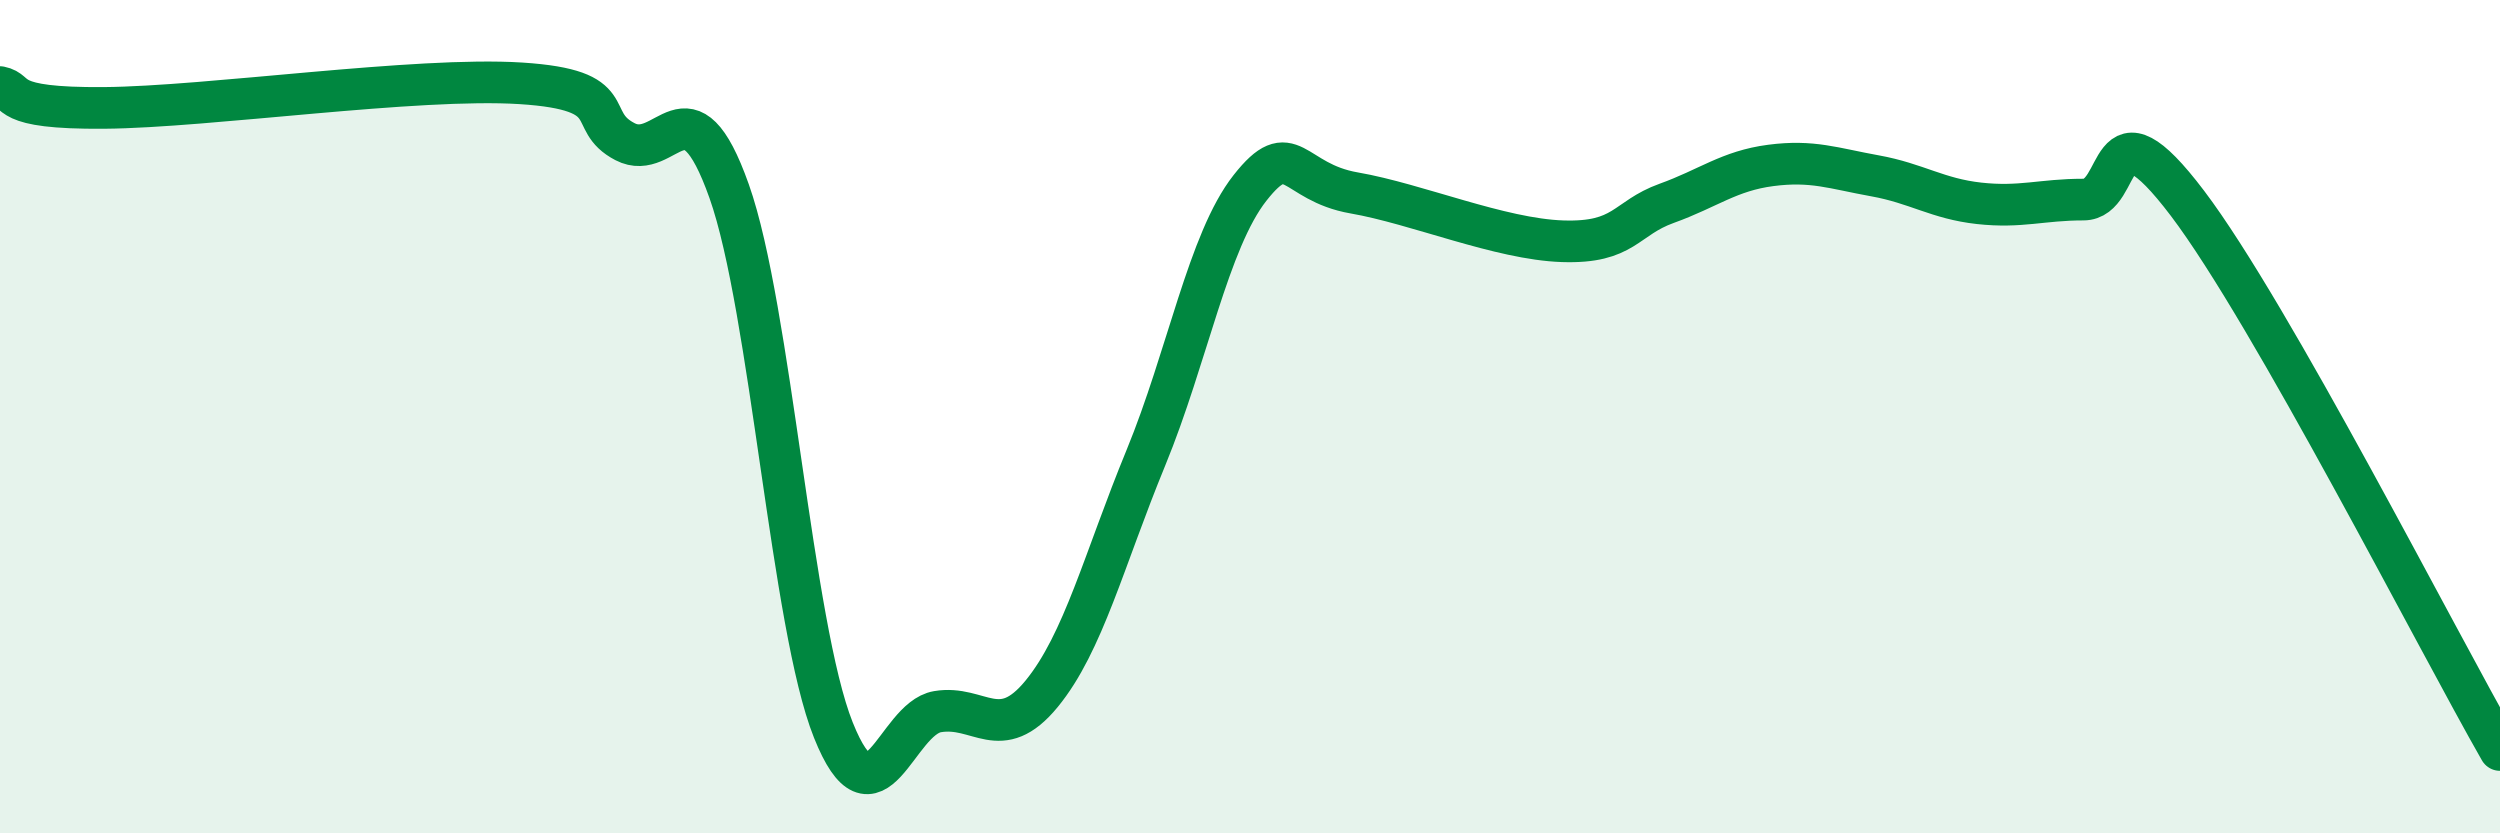 
    <svg width="60" height="20" viewBox="0 0 60 20" xmlns="http://www.w3.org/2000/svg">
      <path
        d="M 0,2.09 C 0.5,2.19 0,2.61 2.5,2.59 C 5,2.57 10,1.84 12.5,2 C 15,2.16 14,2.88 15,3.4 C 16,3.92 16.5,1.77 17.5,4.59 C 18.5,7.41 19,15.02 20,17.52 C 21,20.02 21.5,17.25 22.5,17.08 C 23.5,16.91 24,17.87 25,16.65 C 26,15.43 26.5,13.42 27.5,10.99 C 28.5,8.56 29,5.78 30,4.51 C 31,3.24 31,4.37 32.5,4.63 C 34,4.89 36,5.74 37.5,5.79 C 39,5.84 39,5.24 40,4.88 C 41,4.52 41.5,4.1 42.5,3.97 C 43.5,3.84 44,4.04 45,4.22 C 46,4.4 46.5,4.77 47.5,4.88 C 48.5,4.99 49,4.79 50,4.79 C 51,4.79 50.5,2.24 52.5,4.88 C 54.5,7.52 58.5,15.38 60,18L60 20L0 20Z"
        fill="#008740"
        opacity="0.1"
        stroke-linecap="round"
        stroke-linejoin="round"
      />
      <path
        d="M 0,2.09 C 0.5,2.19 0,2.61 2.5,2.59 C 5,2.57 10,1.84 12.5,2 C 15,2.16 14,2.88 15,3.4 C 16,3.92 16.5,1.77 17.5,4.59 C 18.5,7.41 19,15.02 20,17.52 C 21,20.02 21.5,17.25 22.5,17.08 C 23.5,16.91 24,17.87 25,16.65 C 26,15.43 26.5,13.42 27.5,10.99 C 28.5,8.56 29,5.78 30,4.51 C 31,3.24 31,4.37 32.5,4.63 C 34,4.89 36,5.74 37.5,5.79 C 39,5.84 39,5.24 40,4.88 C 41,4.52 41.5,4.1 42.5,3.97 C 43.5,3.84 44,4.04 45,4.22 C 46,4.4 46.5,4.77 47.5,4.88 C 48.5,4.99 49,4.79 50,4.79 C 51,4.79 50.5,2.24 52.5,4.88 C 54.5,7.52 58.5,15.38 60,18"
        stroke="#008740"
        stroke-width="1"
        fill="none"
        stroke-linecap="round"
        stroke-linejoin="round"
      />
    </svg>
  